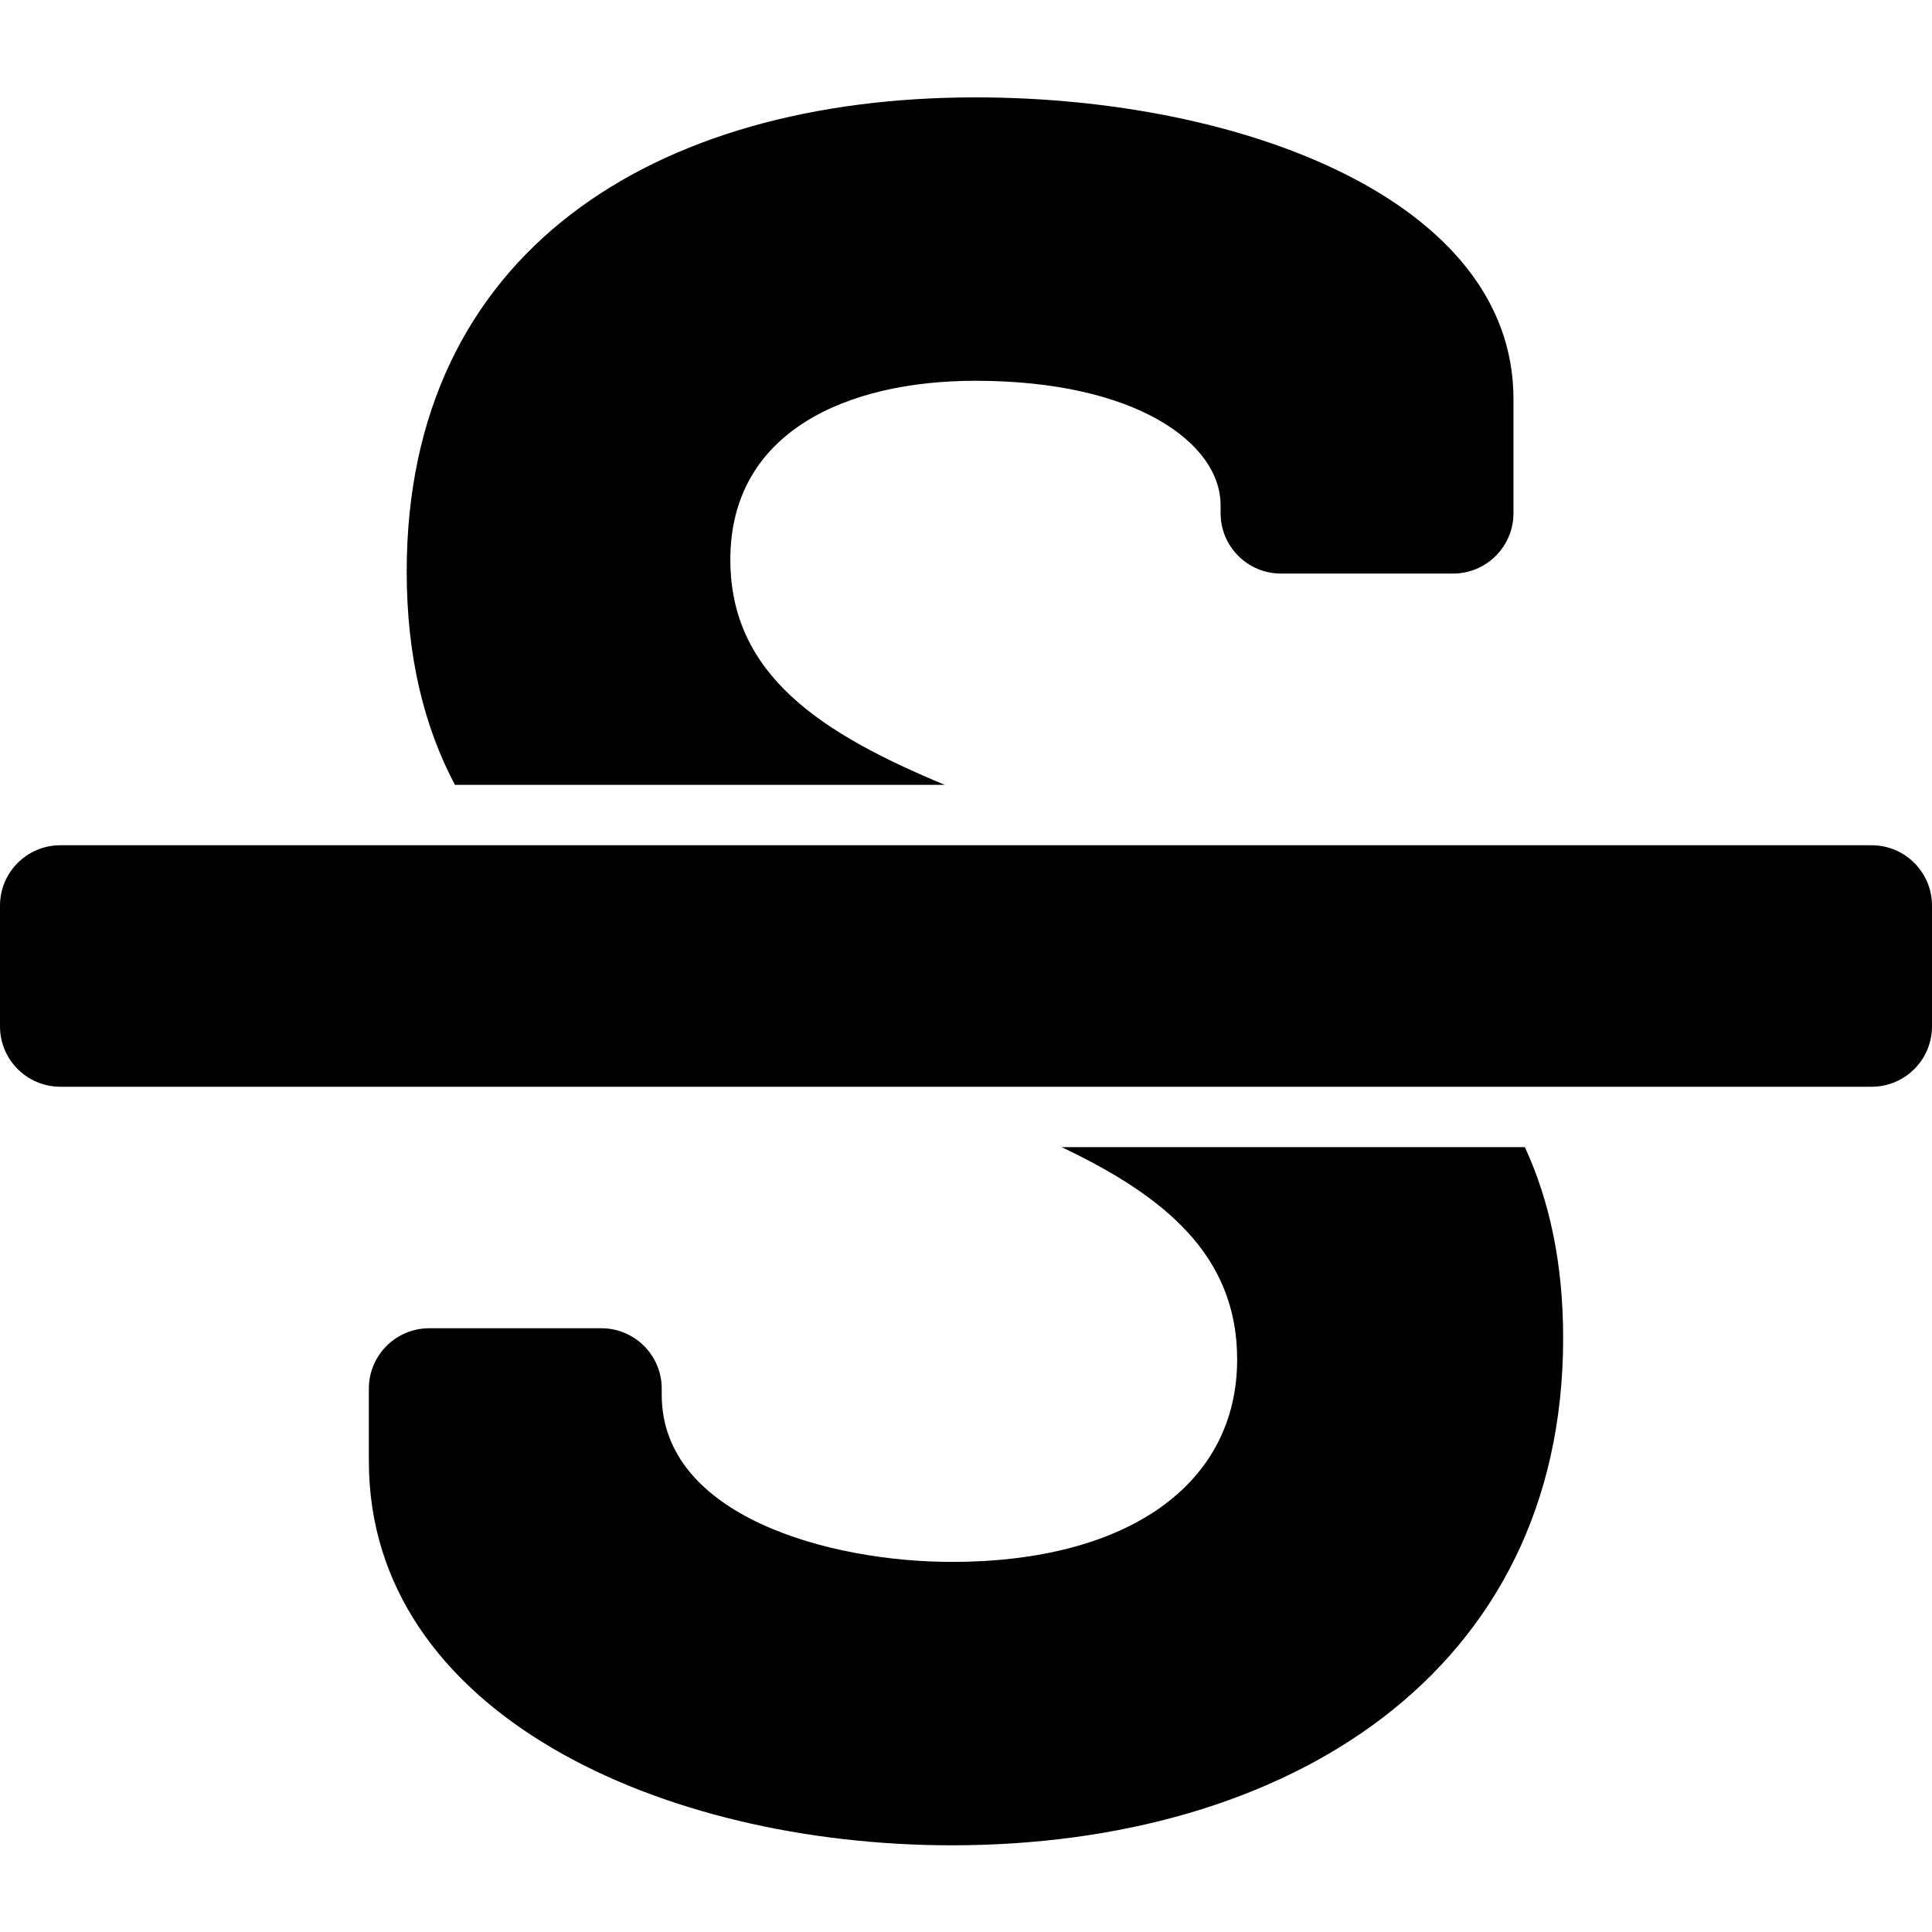 <svg xmlns="http://www.w3.org/2000/svg" viewBox="0 0 512 512"><path d="M496 288H16c-8.837 0-16-7.163-16-16v-32c0-8.837 7.163-16 16-16h480c8.837 0 16 7.163 16 16v32c0 8.837-7.163 16-16 16zm-214.666 16c27.258 12.937 46.524 28.683 46.524 56.243 0 33.108-28.977 53.676-75.621 53.676-32.325 0-76.874-12.08-76.874-44.271V368c0-8.837-7.164-16-16-16H113.75c-8.836 0-16 7.163-16 16v19.204c0 66.845 77.717 101.82 154.487 101.82 88.578 0 162.013-45.438 162.013-134.424 0-19.815-3.618-36.417-10.143-50.6H281.334zm-30.952-96c-32.422-13.505-56.836-28.946-56.836-59.683 0-33.92 30.901-47.406 64.962-47.406 42.647 0 64.962 16.593 64.962 32.985V136c0 8.837 7.164 16 16 16h45.613c8.836 0 16-7.163 16-16v-30.318c0-52.438-71.725-79.875-142.575-79.875-85.203 0-150.726 40.972-150.726 125.646 0 22.71 4.665 41.176 12.777 56.547h129.823z"/></svg>
<!--
Font Awesome Free 5.4.2 by @fontawesome - https://fontawesome.com
License - https://fontawesome.com/license/free (Icons: CC BY 4.0, Fonts: SIL OFL 1.1, Code: MIT License)
-->